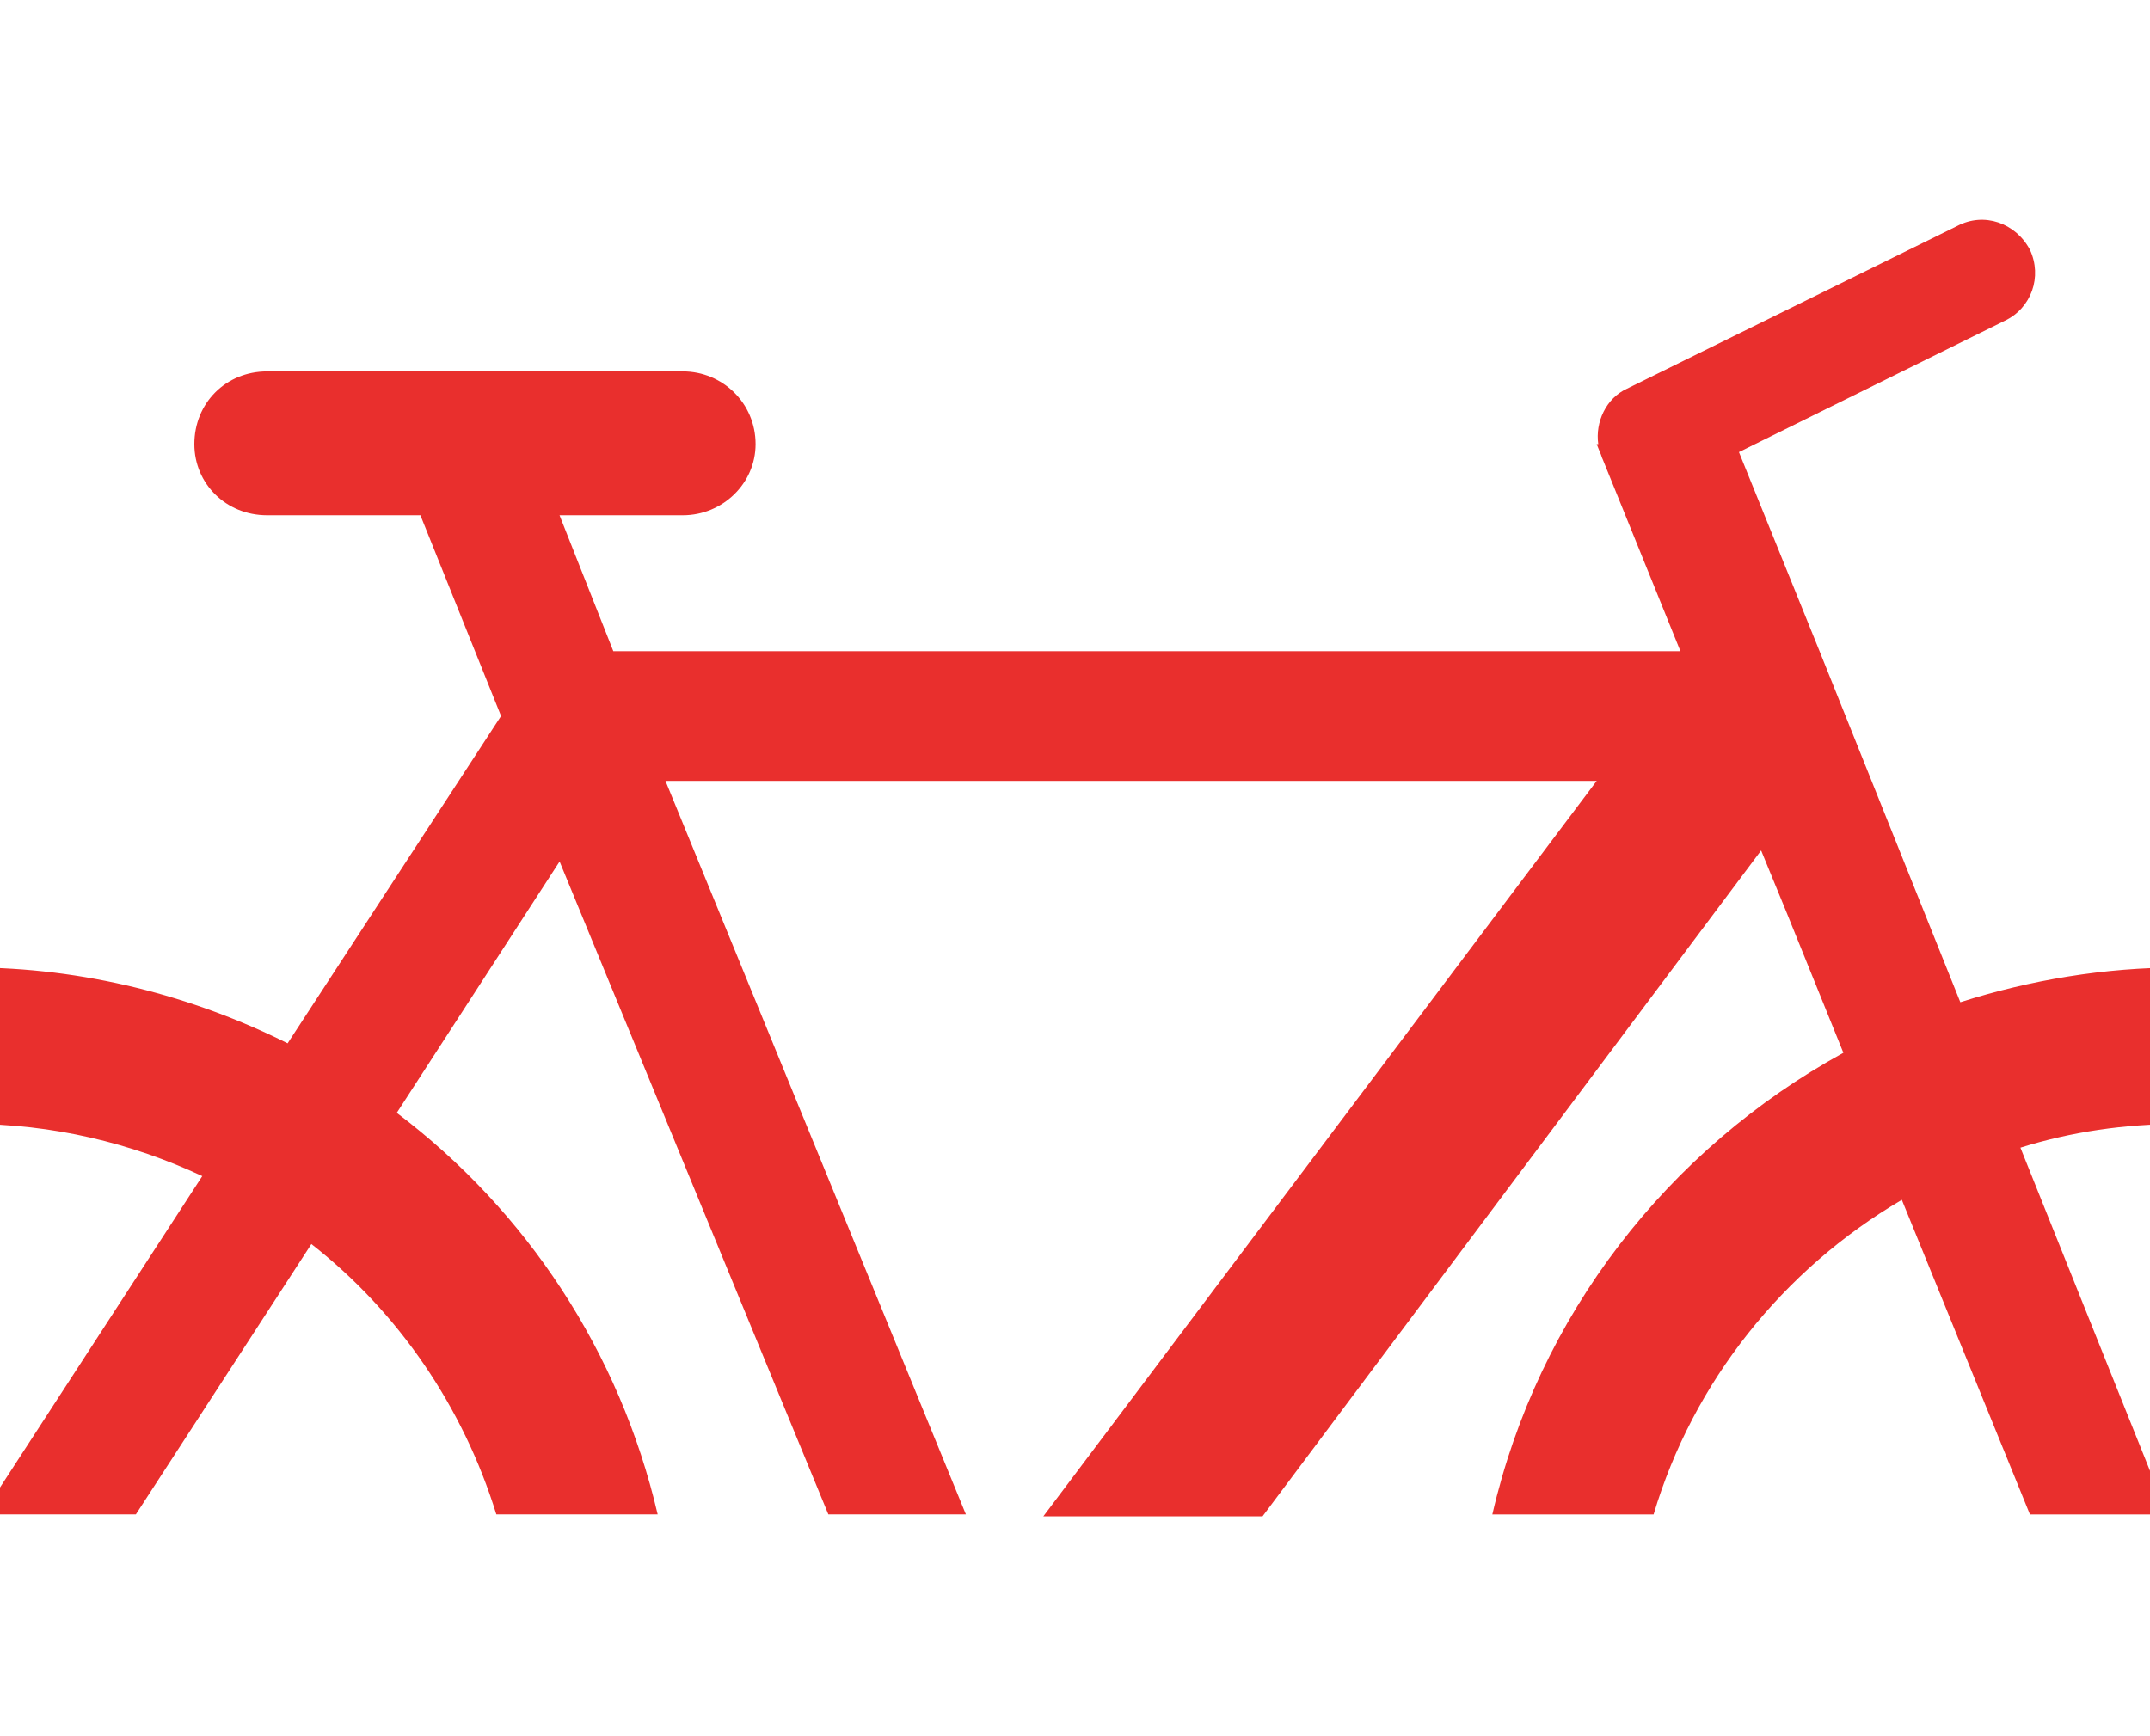 <?xml version="1.0" encoding="utf-8"?>
<!-- Generator: Adobe Illustrator 16.0.0, SVG Export Plug-In . SVG Version: 6.00 Build 0)  -->
<!DOCTYPE svg PUBLIC "-//W3C//DTD SVG 1.1//EN" "http://www.w3.org/Graphics/SVG/1.1/DTD/svg11.dtd">
<svg version="1.1" id="Calque_1" xmlns="http://www.w3.org/2000/svg" xmlns:xlink="http://www.w3.org/1999/xlink" x="0px" y="0px"
	 width="74.75px" height="60.375px" viewBox="0 0 74.75 60.375" enable-background="new 0 0 74.75 60.375" xml:space="preserve">
<path fill-rule="evenodd" clip-rule="evenodd" fill="#E92F2D" d="M-1.048,39.083c2.859,0,5.607,0.659,8.081,1.815l-7.641,11.764
	h5.332l6.102-9.401c3.023,2.364,5.277,5.662,6.431,9.401h5.609c-1.322-5.663-4.564-10.555-9.071-13.964l5.661-8.74L28.8,52.662
	h4.782L23.137,27.155h32.377L36.274,52.73h7.621L61.23,29.574l0.88,2.144l1.98,4.892c-6.103,3.354-10.611,9.126-12.205,16.053h5.607
	c1.375-4.617,4.508-8.521,8.63-10.94l4.454,10.94h4.782l-5.113-12.754c1.759-0.551,3.628-0.825,5.553-0.825
	c8.629,0,15.94,5.718,18.303,13.579h5.608c-2.476-10.885-12.259-19.02-23.911-19.02c-2.64,0-5.222,0.438-7.642,1.208l-4.893-12.204
	l-2.804-6.926l9.234-4.563c0.937-0.44,1.319-1.539,0.882-2.474c-0.497-0.934-1.595-1.319-2.529-0.825l-11.49,5.662
	c-0.713,0.33-1.099,1.154-0.988,1.924h-0.055l0.11,0.274c0.055,0.11,0.055,0.165,0.109,0.276l2.693,6.65H21.324l-1.87-4.727h4.289
	c1.373,0,2.527-1.1,2.527-2.474c0-1.43-1.154-2.529-2.527-2.529H9.286c-1.43,0-2.529,1.099-2.529,2.529
	c0,1.374,1.099,2.474,2.529,2.474h5.331l2.804,6.981L10,36.281c-3.298-1.649-7.092-2.639-11.049-2.639
	c-11.654,0-21.438,8.135-23.912,19.02h5.607C-16.989,44.801-9.679,39.083-1.048,39.083z"/>
</svg>
